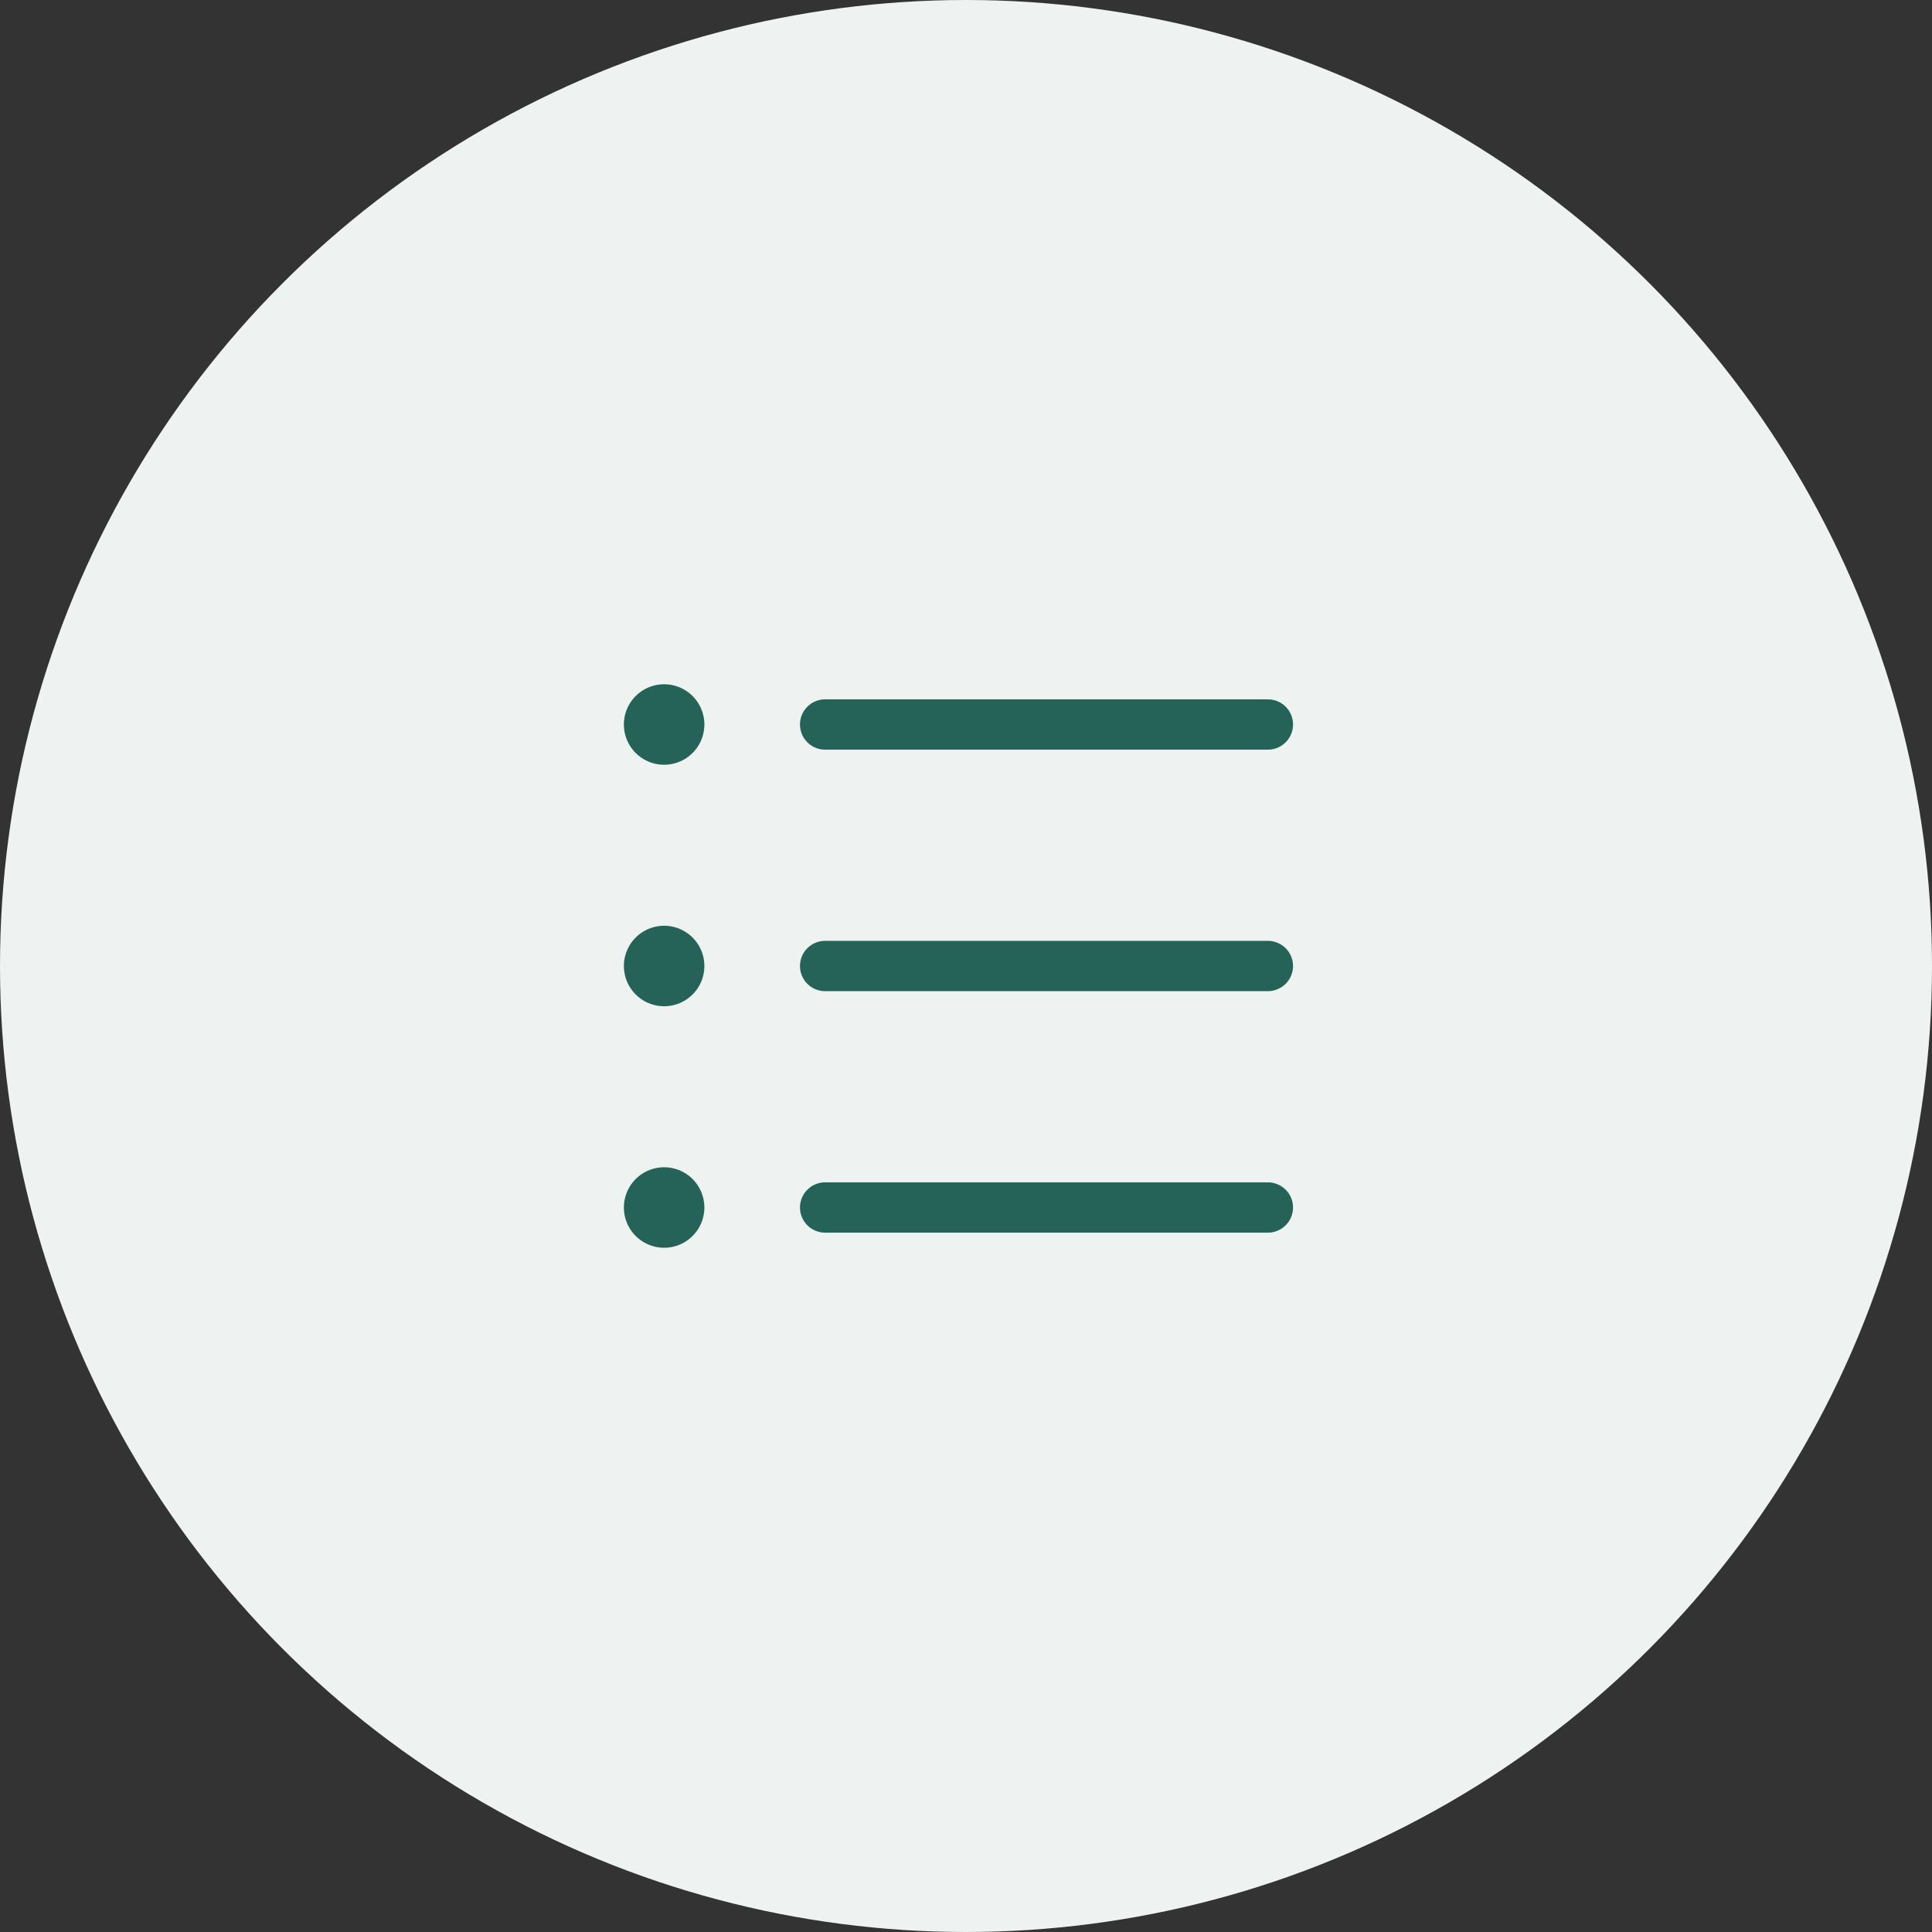 <?xml version="1.0" encoding="utf-8"?>
<!-- Generator: Adobe Illustrator 25.0.0, SVG Export Plug-In . SVG Version: 6.00 Build 0)  -->
<svg version="1.1" id="Layer_1" xmlns="http://www.w3.org/2000/svg" xmlns:xlink="http://www.w3.org/1999/xlink" x="0px" y="0px"
	 viewBox="0 0 96 96" style="enable-background:new 0 0 96 96;" xml:space="preserve">
<rect x="0" y="0" width="96" height="96" fill="#333333" stroke="none"/>
<style type="text/css">
	.st0{fill:#EEF3F2;}
	.st1{fill:none;stroke:#256358;stroke-width:2.5;stroke-linecap:round;stroke-linejoin:round;}
	.st2{fill:none;stroke:#256358;stroke-width:4;stroke-linecap:round;stroke-linejoin:round;}
</style>
<circle class="st0" cx="48" cy="48" r="48"/>
<g>
	<path class="st1" d="M41,36h22"/>
	<path class="st1" d="M41,48h22"/>
	<path class="st1" d="M41,60h22"/>
	<path class="st2" d="M33,36L33,36"/>
	<path class="st2" d="M33,48L33,48"/>
	<path class="st2" d="M33,60L33,60"/>
</g>
</svg>
